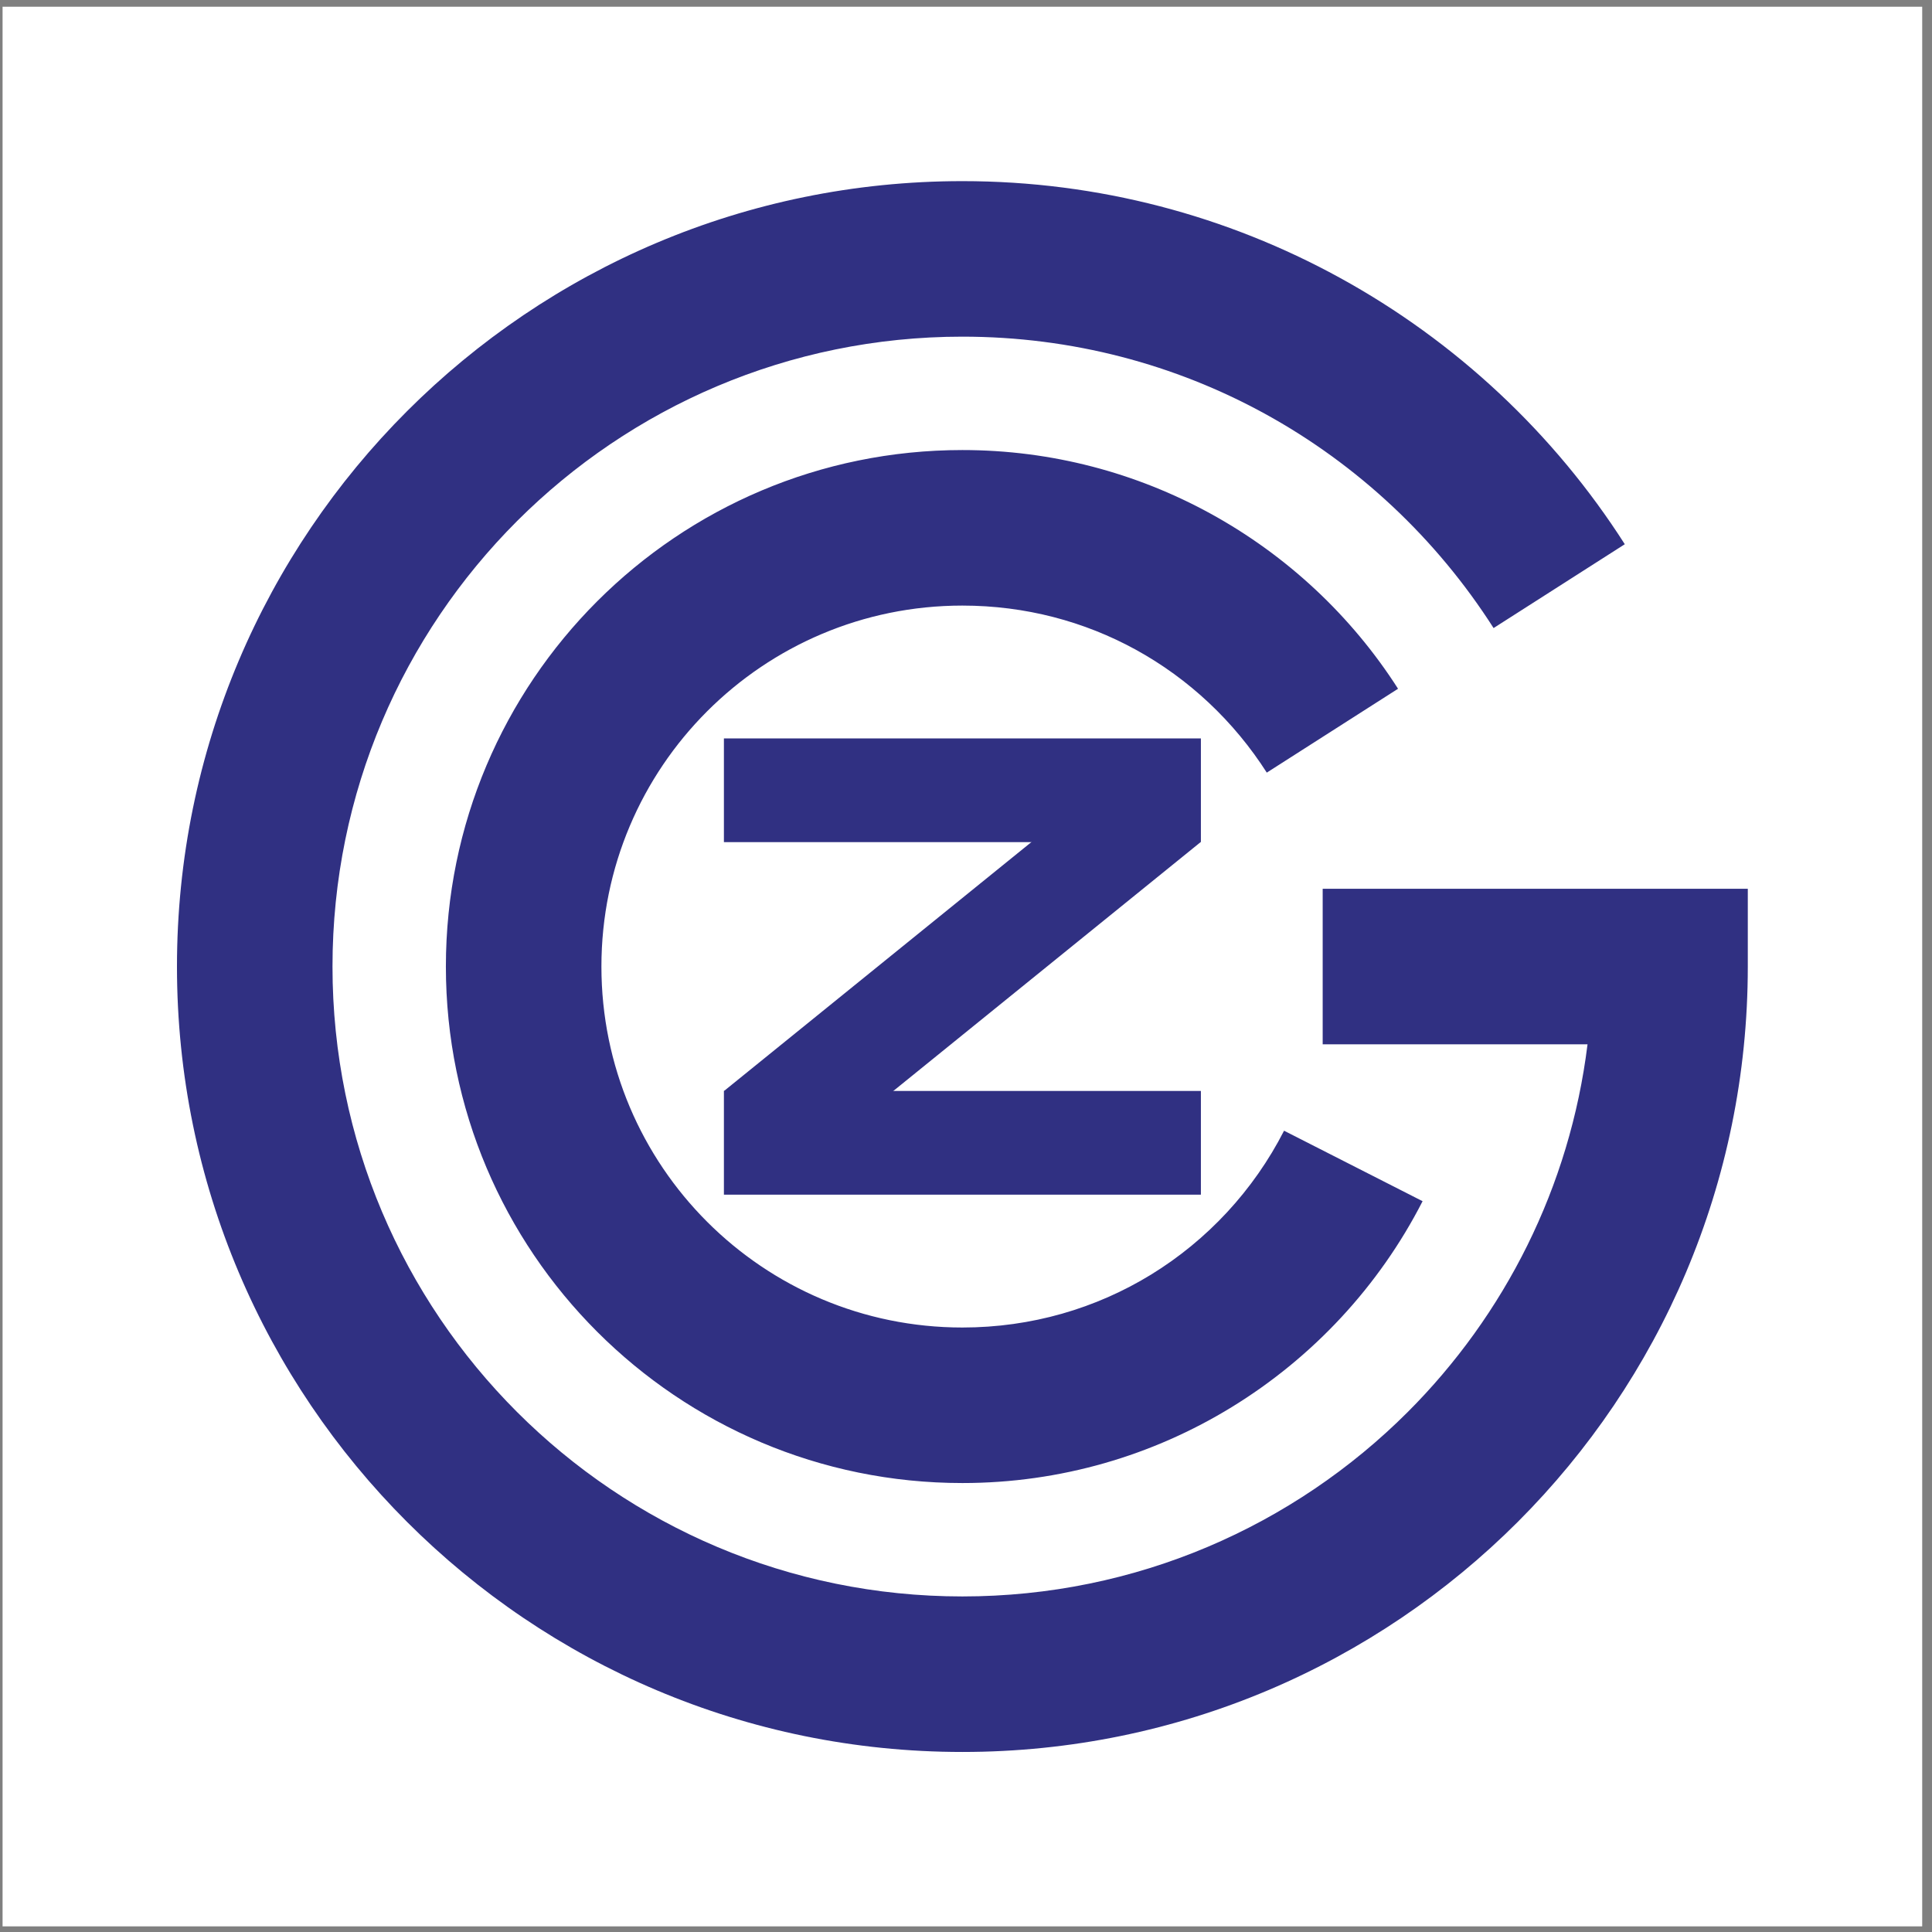 <?xml version="1.0" encoding="UTF-8"?>
<svg xmlns="http://www.w3.org/2000/svg" xmlns:xlink="http://www.w3.org/1999/xlink" width="194pt" height="194pt" viewBox="0 0 194 194" version="1.1">
<rect x="0" y="0" width="194" height="194" fill="#808080" stroke="none"/>
<g id="surface1">
<path style=" stroke:none;fill-rule:evenodd;fill:rgb(100%,100%,100%);fill-opacity:1;" d="M 0.258 0.676 L 193.016 0.676 L 193.016 193.434 L 0.258 193.434 L 0.258 0.676 "/>
<path style=" stroke:none;fill-rule:nonzero;fill:rgb(18.799%,18.799%,50.999%);fill-opacity:1;" d="M 149.977 63.066 C 144.238 54.082 136.324 46.652 127 41.539 C 118.008 36.609 107.664 33.805 96.637 33.805 C 79.172 33.805 63.359 40.887 51.914 52.328 C 40.469 63.777 33.387 79.59 33.387 97.055 C 33.387 114.523 40.469 130.336 51.914 141.781 C 63.359 153.223 79.172 160.305 96.637 160.305 C 114.105 160.305 129.918 153.223 141.363 141.781 C 151.074 132.066 157.641 119.207 159.41 104.863 L 132.816 104.863 L 132.816 89.246 L 175.504 89.246 L 175.504 97.055 C 175.504 118.832 166.676 138.551 152.406 152.82 C 138.133 167.094 118.414 175.922 96.637 175.922 C 74.859 175.922 55.145 167.094 40.871 152.82 C 26.598 138.551 17.77 118.832 17.77 97.055 C 17.77 75.277 26.598 55.562 40.871 41.289 C 55.145 27.016 74.859 18.188 96.637 18.188 C 110.336 18.188 123.242 21.699 134.504 27.875 C 146.176 34.273 156.043 43.516 163.152 54.648 Z M 127.203 77.582 C 123.906 72.422 119.371 68.156 114.035 65.23 C 108.895 62.41 102.965 60.809 96.637 60.809 C 76.617 60.809 60.391 77.035 60.391 97.055 C 60.391 107.066 64.449 116.129 71.008 122.688 C 77.566 129.246 86.629 133.301 96.637 133.301 C 103.59 133.301 110.062 131.367 115.551 128.008 C 121.23 124.531 125.883 119.52 128.938 113.539 L 142.848 120.617 C 138.488 129.145 131.82 136.312 123.664 141.305 C 115.777 146.137 106.52 148.918 96.637 148.918 C 82.316 148.918 69.352 143.113 59.965 133.727 C 50.578 124.344 44.773 111.375 44.773 97.055 C 44.773 68.41 67.992 45.191 96.637 45.191 C 105.641 45.191 114.129 47.504 121.539 51.566 C 129.227 55.781 135.711 61.852 140.383 69.16 L 127.203 77.582 "/>
<path style=" stroke:none;fill-rule:evenodd;fill:rgb(18.799%,18.799%,50.999%);fill-opacity:1;" d="M 120.586 84.562 L 72.691 84.562 L 72.691 74.148 L 120.586 74.148 L 120.586 84.562 "/>
<path style=" stroke:none;fill-rule:evenodd;fill:rgb(18.799%,18.799%,50.999%);fill-opacity:1;" d="M 120.586 119.961 L 72.691 119.961 L 72.691 109.547 L 120.586 109.547 L 120.586 119.961 "/>
<path style=" stroke:none;fill-rule:evenodd;fill:rgb(18.799%,18.799%,50.999%);fill-opacity:1;" d="M 120.551 84.566 L 79.426 117.871 L 72.691 109.559 L 113.82 76.254 L 120.551 84.566 "/>
</g>
</svg>
